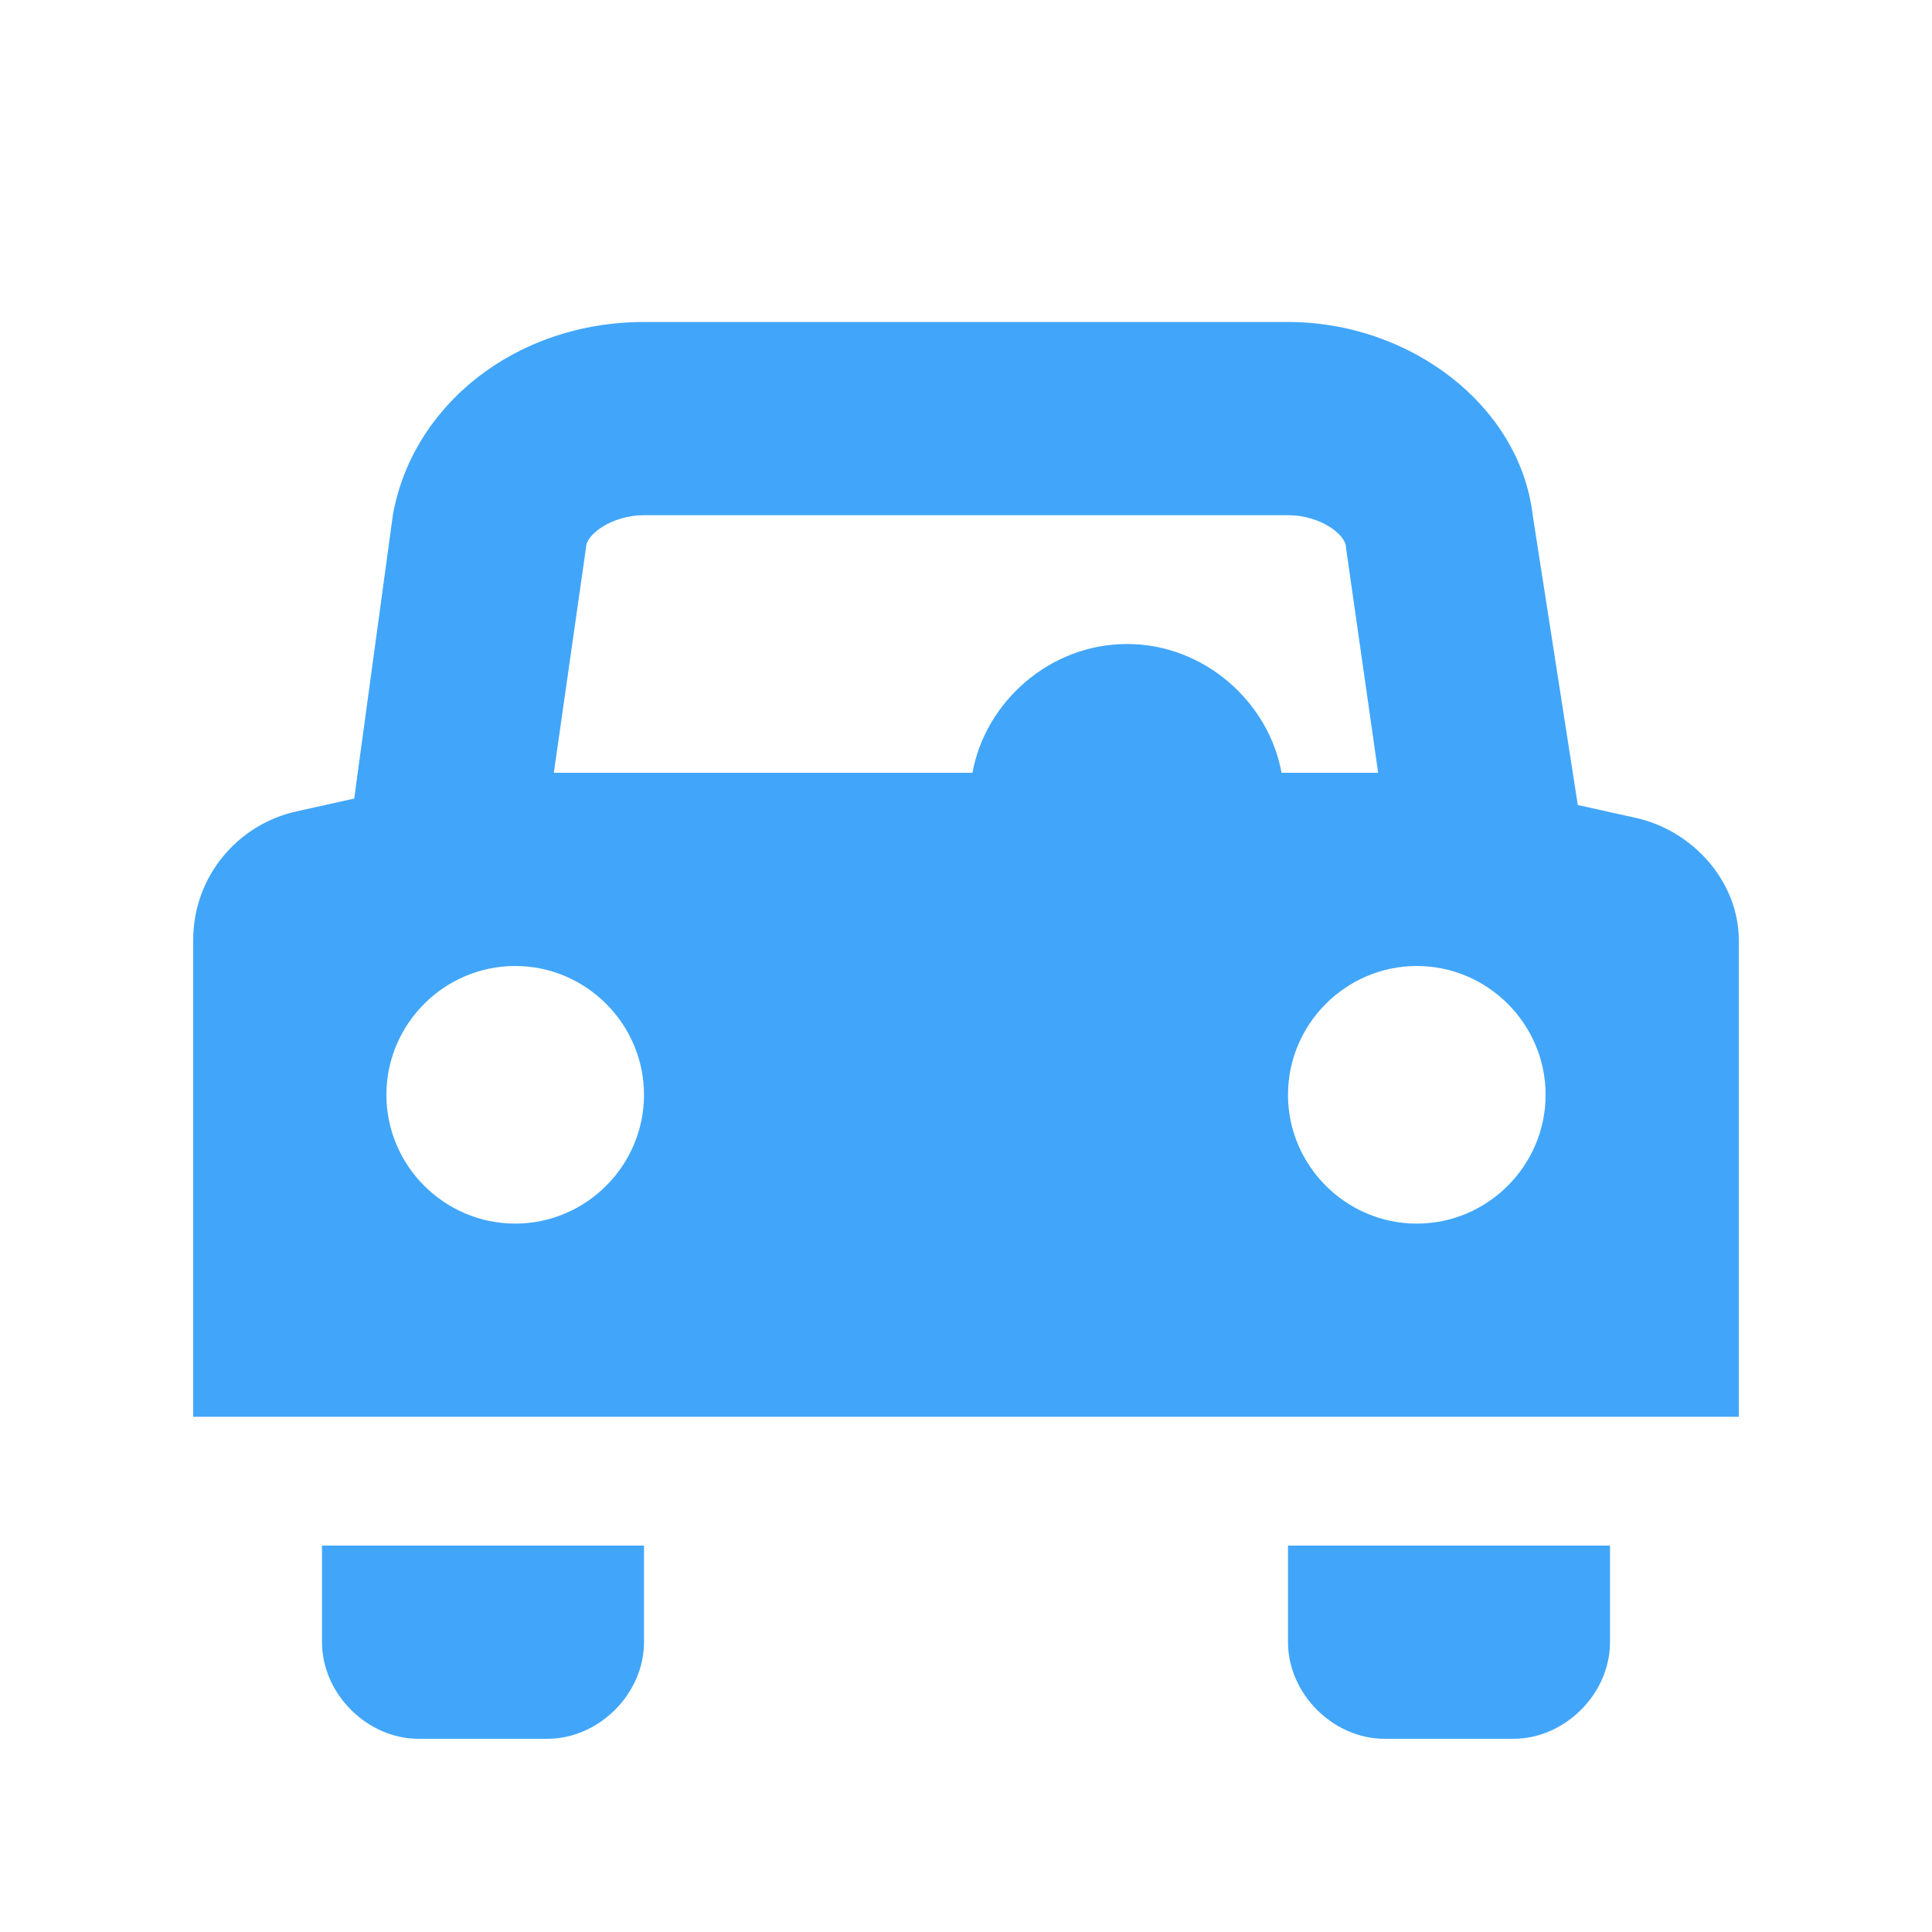<?xml version="1.0" ?><!-- Uploaded to: SVG Repo, www.svgrepo.com, Generator: SVG Repo Mixer Tools -->
<svg width="800px" height="800px" viewBox="0 0 30 30" id="Layer_1" version="1.1" xml:space="preserve" xmlns="http://www.w3.org/2000/svg" xmlns:xlink="http://www.w3.org/1999/xlink"><style type="text/css">
	.st0{fill:#FD6A7E;}
	.st1{fill:#17B978;}
	.st2{fill:#8797EE;}
	.st3{fill:#41A6F9;}
	.st4{fill:#37E0FF;}
	.st5{fill:#2FD9B9;}
	.st6{fill:#F498BD;}
	.st7{fill:#FFDF1D;}
	.st8{fill:#C6C9CC;}
</style><path class="st3" d="M8.5,27h-2C5.7,27,5,26.3,5,25.5V24h5v1.5C10,26.3,9.3,27,8.5,27z M25,25.5V24h-5v1.5c0,0.8,0.7,1.5,1.5,1.5h2  C24.3,27,25,26.3,25,25.5z M27,14.6V22H3v-7.4c0-1,0.7-1.8,1.6-2l0.9-0.2L6.1,8C6.4,6.3,8,5,10,5H20c1.9,0,3.6,1.3,3.8,3l0.7,4.5  l0.9,0.2C26.3,12.9,27,13.7,27,14.6z M10,17c0-1.1-0.9-2-2-2s-2,0.9-2,2c0,1.1,0.9,2,2,2S10,18.1,10,17z M19.9,12h1.5l-0.5-3.5  C20.9,8.3,20.5,8,20,8H10C9.5,8,9.1,8.3,9.1,8.5L8.6,12h6.5c0.2-1.1,1.2-2,2.4-2S19.7,10.9,19.9,12z M24,17c0-1.1-0.9-2-2-2  s-2,0.9-2,2c0,1.1,0.9,2,2,2S24,18.1,24,17z"/></svg>